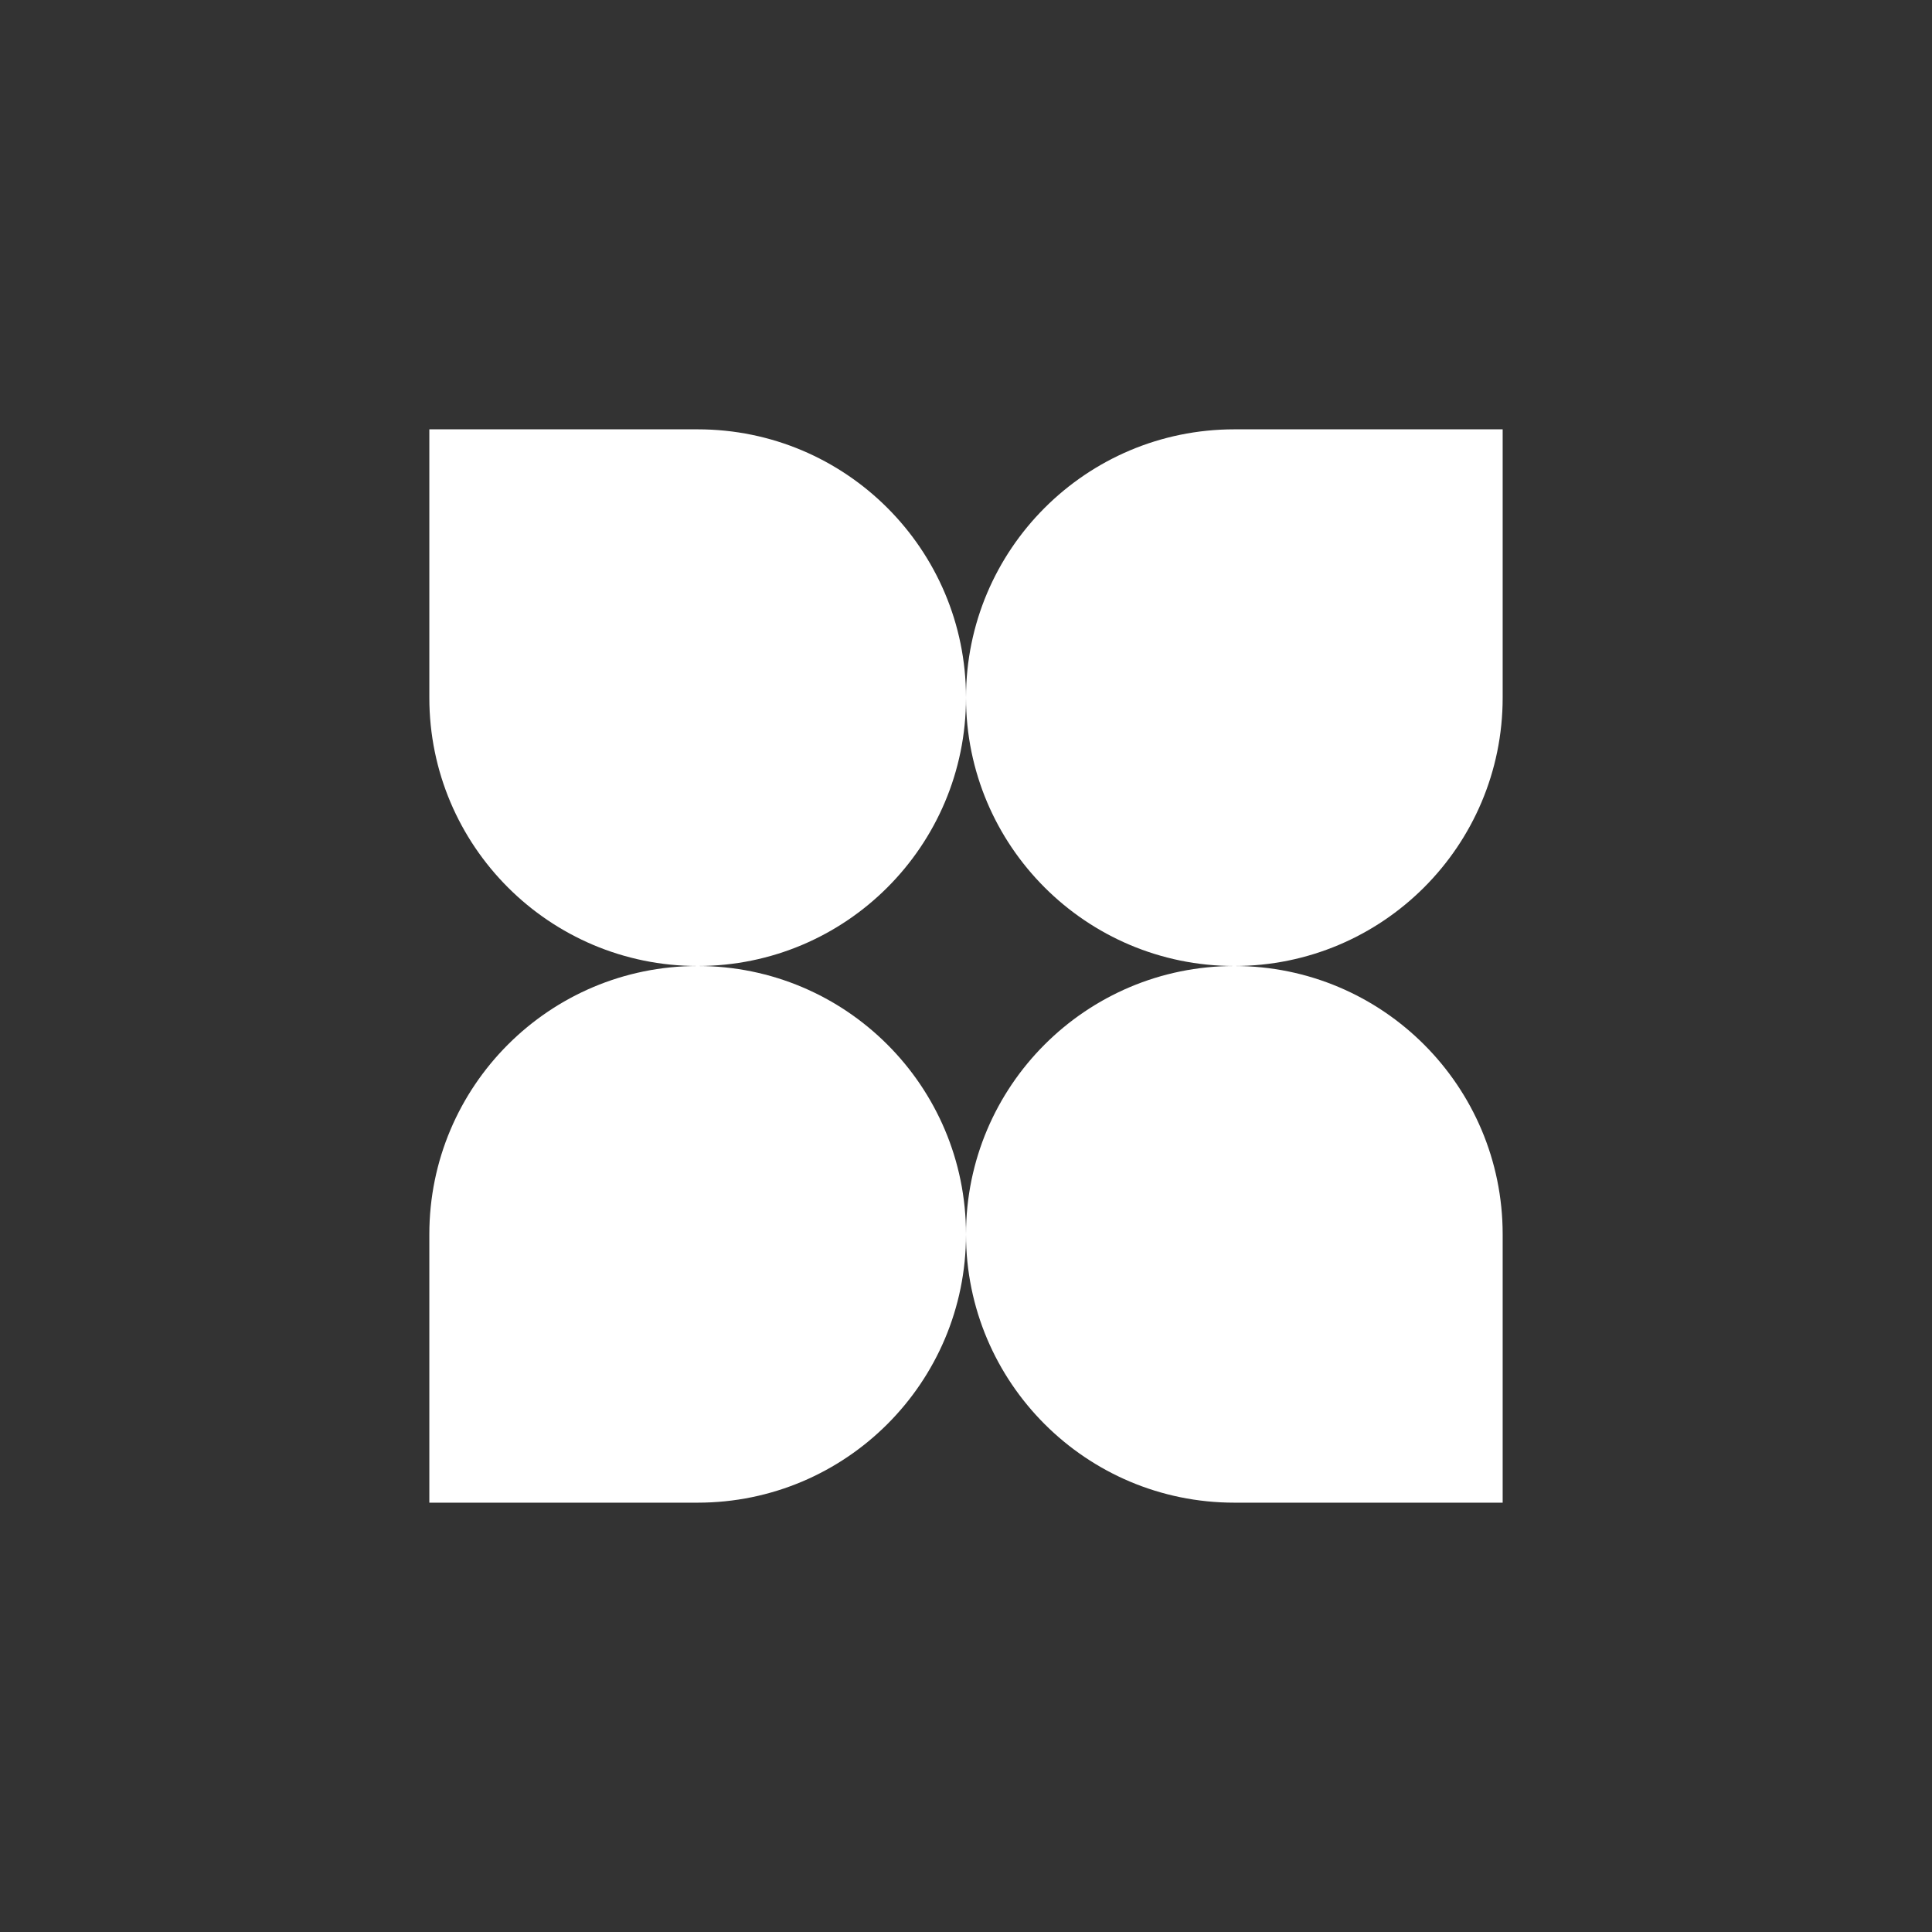 <svg width="72" height="72" viewBox="0 0 72 72" fill="none" xmlns="http://www.w3.org/2000/svg">
<rect x="0" y="0" width="72" height="72" fill="#333333" stroke="none"/>
<path d="M16 16H26C31.523 16 36 20.477 36 26V26C36 31.523 31.523 36 26 36V36C20.477 36 16 31.523 16 26V16Z" fill="white"/>
<path d="M16 46C16 40.477 20.477 36 26 36V36C31.523 36 36 40.477 36 46V46C36 51.523 31.523 56 26 56H16V46Z" fill="white"/>
<path d="M36 26C36 20.477 40.477 16 46 16H56V26C56 31.523 51.523 36 46 36V36C40.477 36 36 31.523 36 26V26Z" fill="white"/>
<path d="M36 46C36 40.477 40.477 36 46 36V36C51.523 36 56 40.477 56 46V56H46C40.477 56 36 51.523 36 46V46Z" fill="white"/>
</svg>
